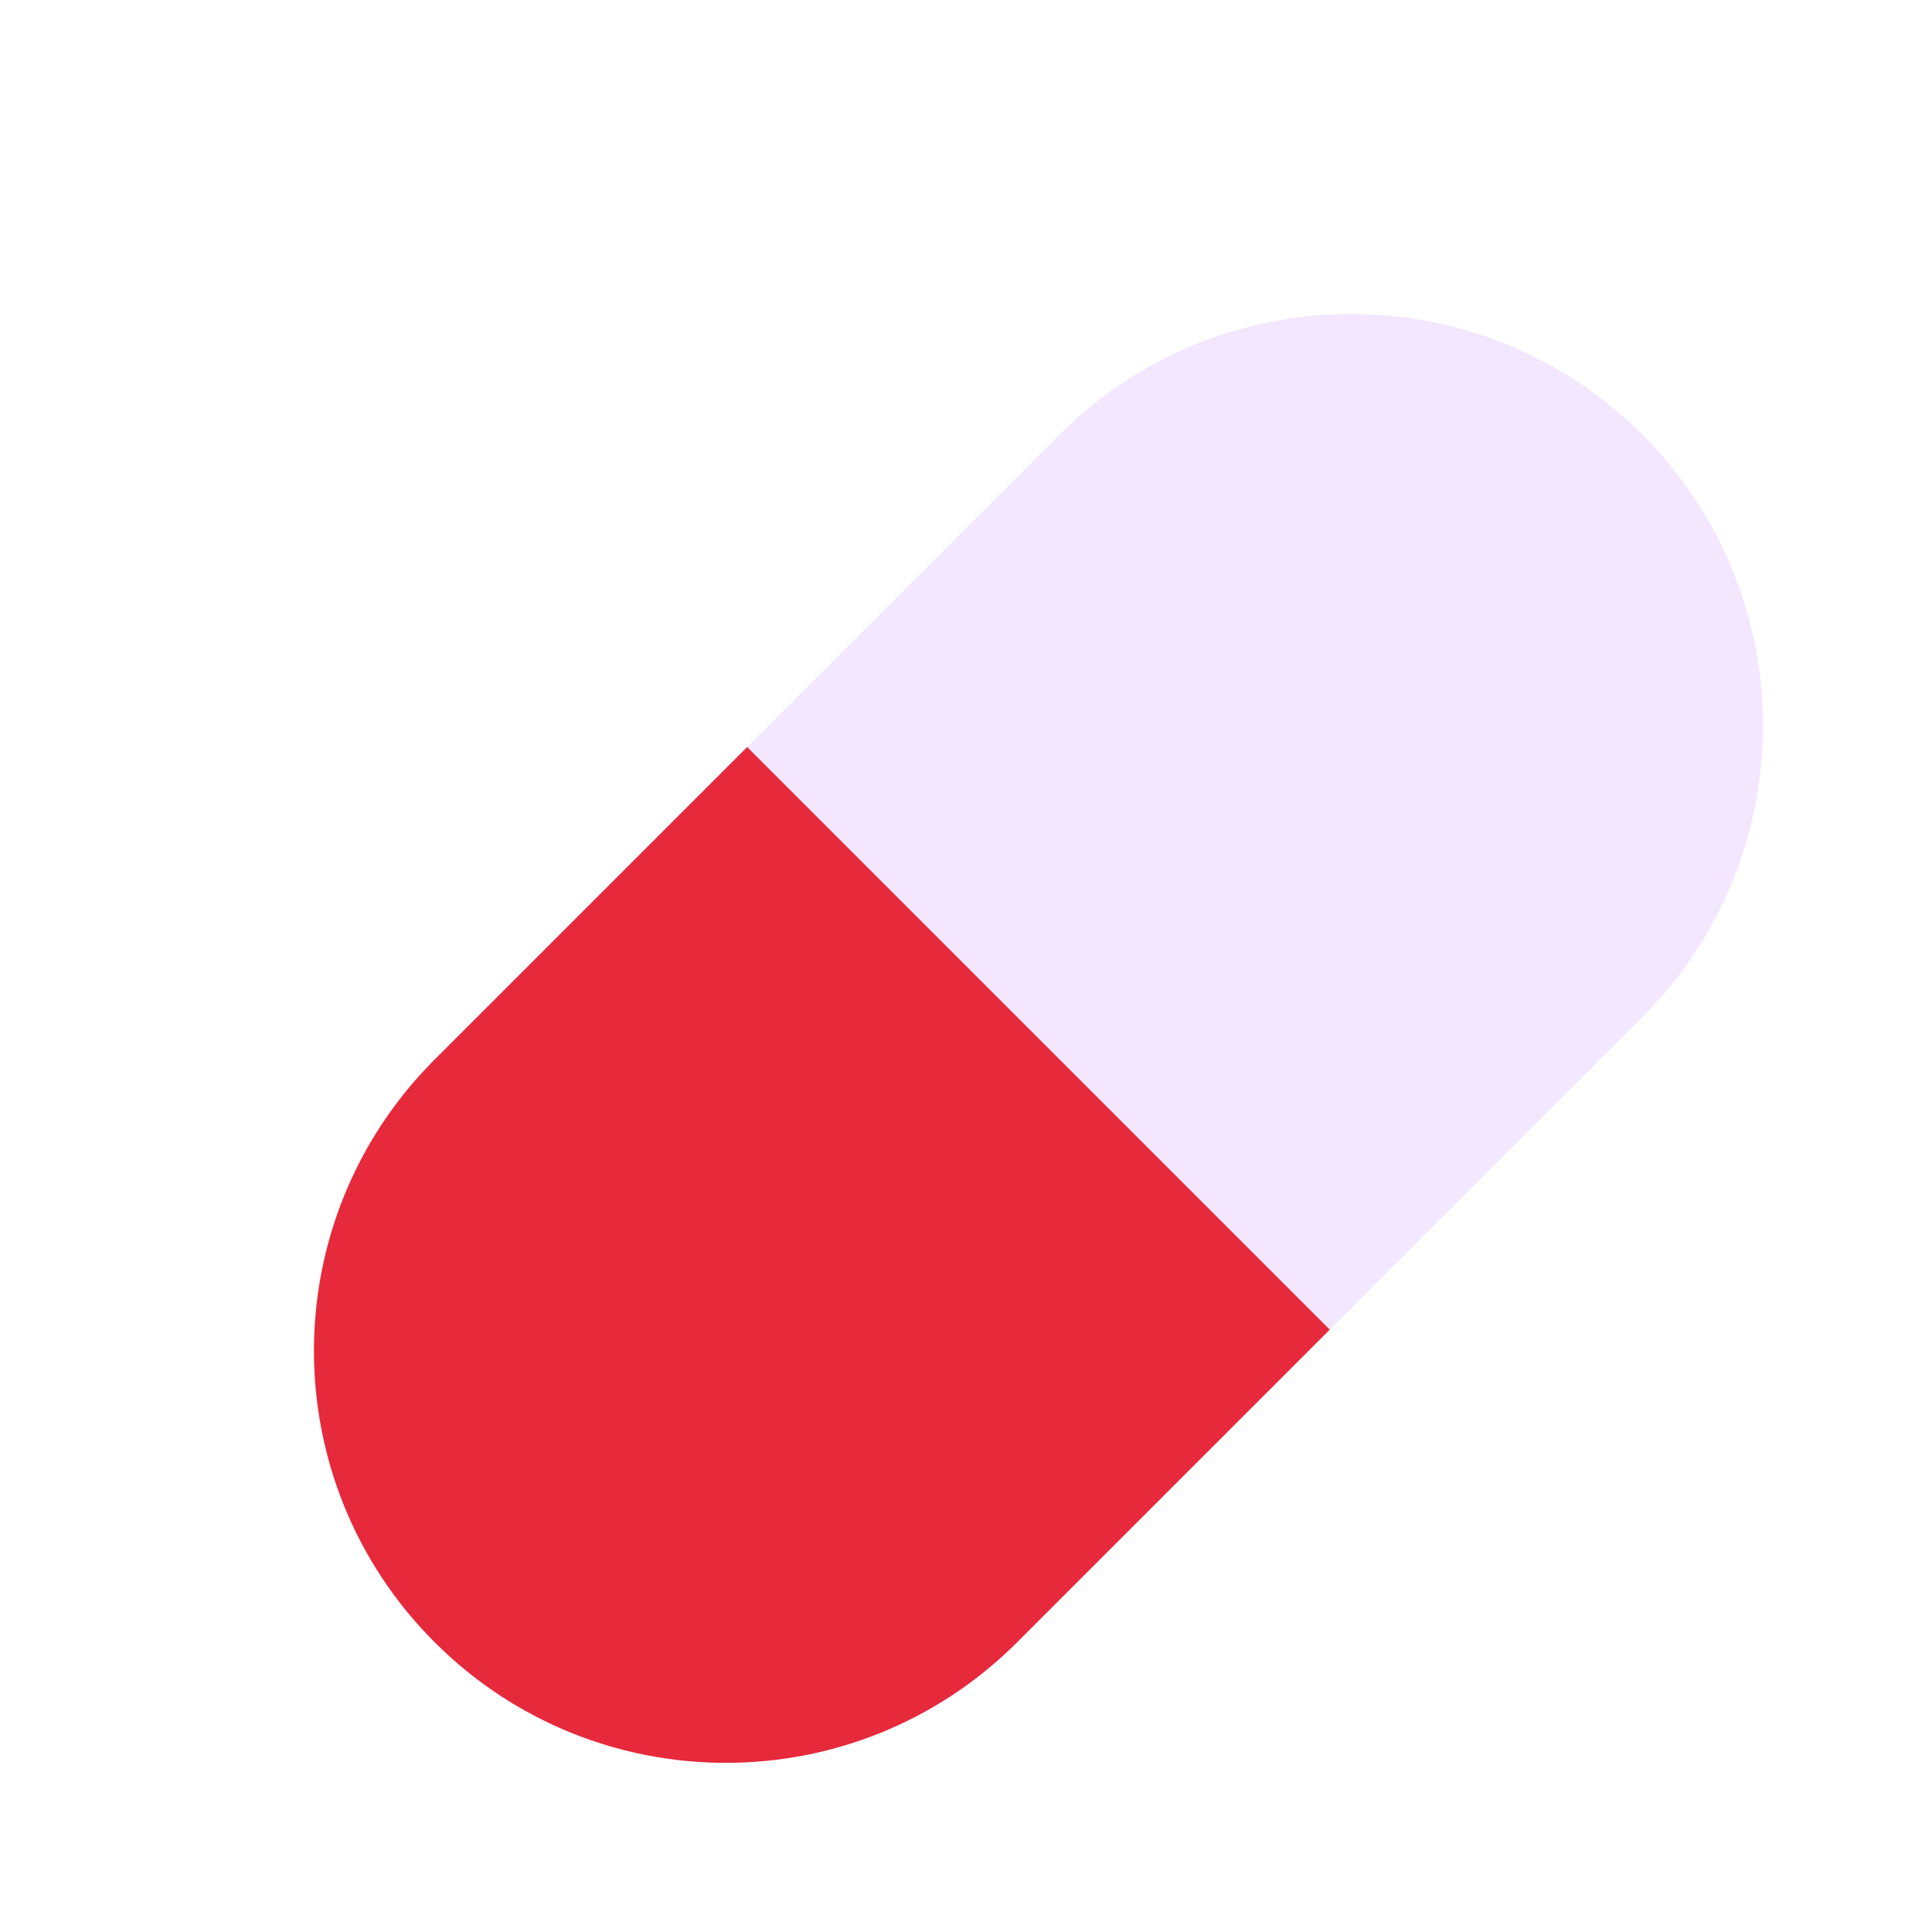 <svg width="80" height="80" viewBox="0 0 80 80" fill="none" xmlns="http://www.w3.org/2000/svg">
<g filter="url(#filter0_d_370_19505)">
<path d="M52.941 10.004C62.358 9.998 69.996 17.627 70.002 27.044C70.005 31.573 68.207 35.916 65.003 39.117L39.121 64.999C32.459 71.661 21.658 71.661 14.996 64.999C8.335 58.338 8.335 47.537 14.996 40.875L40.879 14.993C44.076 11.792 48.416 9.996 52.941 10.004Z" fill="#F2E7FE"/>
<path d="M39.121 64.999L52.062 52.058L27.938 27.934L14.996 40.875C8.335 47.537 8.335 58.338 14.996 64.999C21.658 71.661 32.459 71.661 39.121 64.999Z" fill="#E6293B"/>
</g>
<defs>
<filter id="filter0_d_370_19505" x="8" y="8.004" width="70.004" height="69.992" filterUnits="userSpaceOnUse" color-interpolation-filters="sRGB">
<feFlood flood-opacity="0" result="BackgroundImageFix"/>
<feColorMatrix in="SourceAlpha" type="matrix" values="0 0 0 0 0 0 0 0 0 0 0 0 0 0 0 0 0 0 127 0" result="hardAlpha"/>
<feOffset dx="3" dy="3"/>
<feGaussianBlur stdDeviation="2.5"/>
<feComposite in2="hardAlpha" operator="out"/>
<feColorMatrix type="matrix" values="0 0 0 0 0 0 0 0 0 0 0 0 0 0 0 0 0 0 0.25 0"/>
<feBlend mode="normal" in2="BackgroundImageFix" result="effect1_dropShadow_370_19505"/>
<feBlend mode="normal" in="SourceGraphic" in2="effect1_dropShadow_370_19505" result="shape"/>
</filter>
</defs>
</svg>
